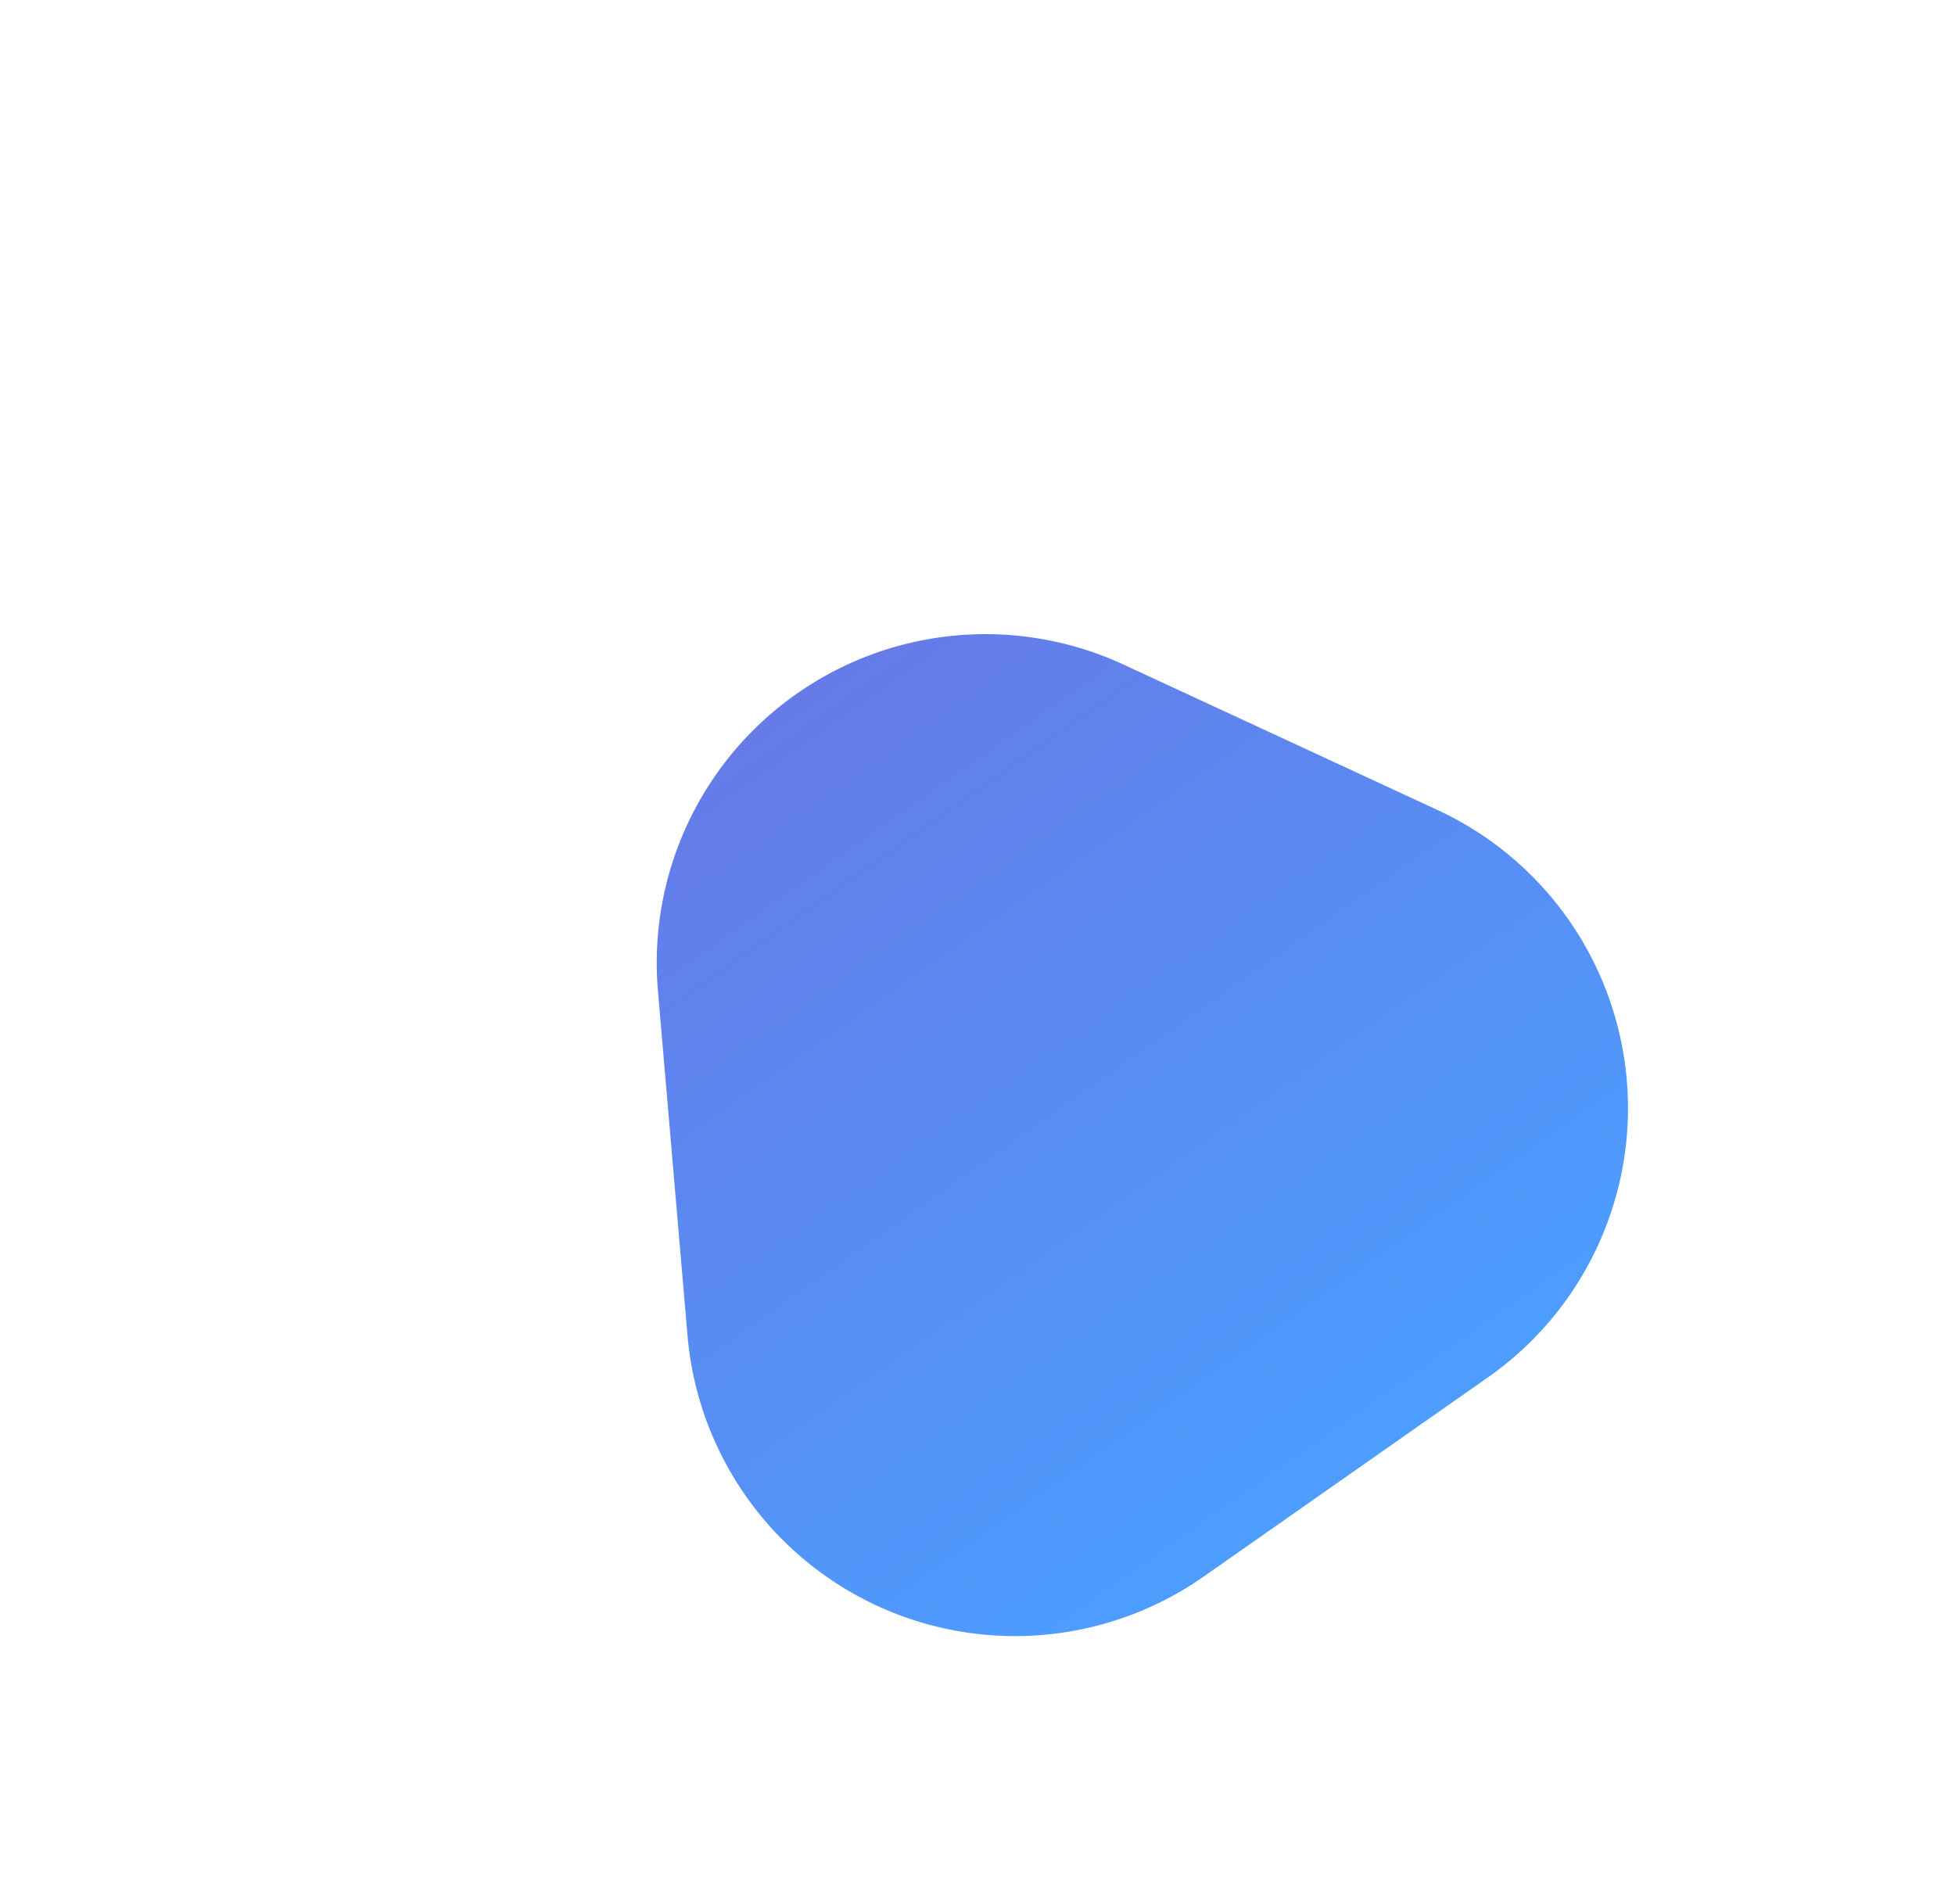 <svg xmlns="http://www.w3.org/2000/svg" xmlns:xlink="http://www.w3.org/1999/xlink" width="178.442" height="173.832" viewBox="0 0 178.442 173.832">
  <defs>
    <linearGradient id="linear-gradient" x1="0.5" x2="0.5" y2="1" gradientUnits="objectBoundingBox">
      <stop offset="0" stop-color="#2443df"/>
      <stop offset="1" stop-color="#0074ff"/>
    </linearGradient>
  </defs>
  <path id="triangle-top" d="M41.979,44.726a30,30,0,0,1,51.9,0l15.839,27.3a30,30,0,0,1-25.949,45.055H52.089A30,30,0,0,1,26.14,72.027Z" transform="matrix(0.819, -0.574, 0.574, 0.819, 0, 77.924)" opacity="0.7" fill="url(#linear-gradient)"/>
</svg>
